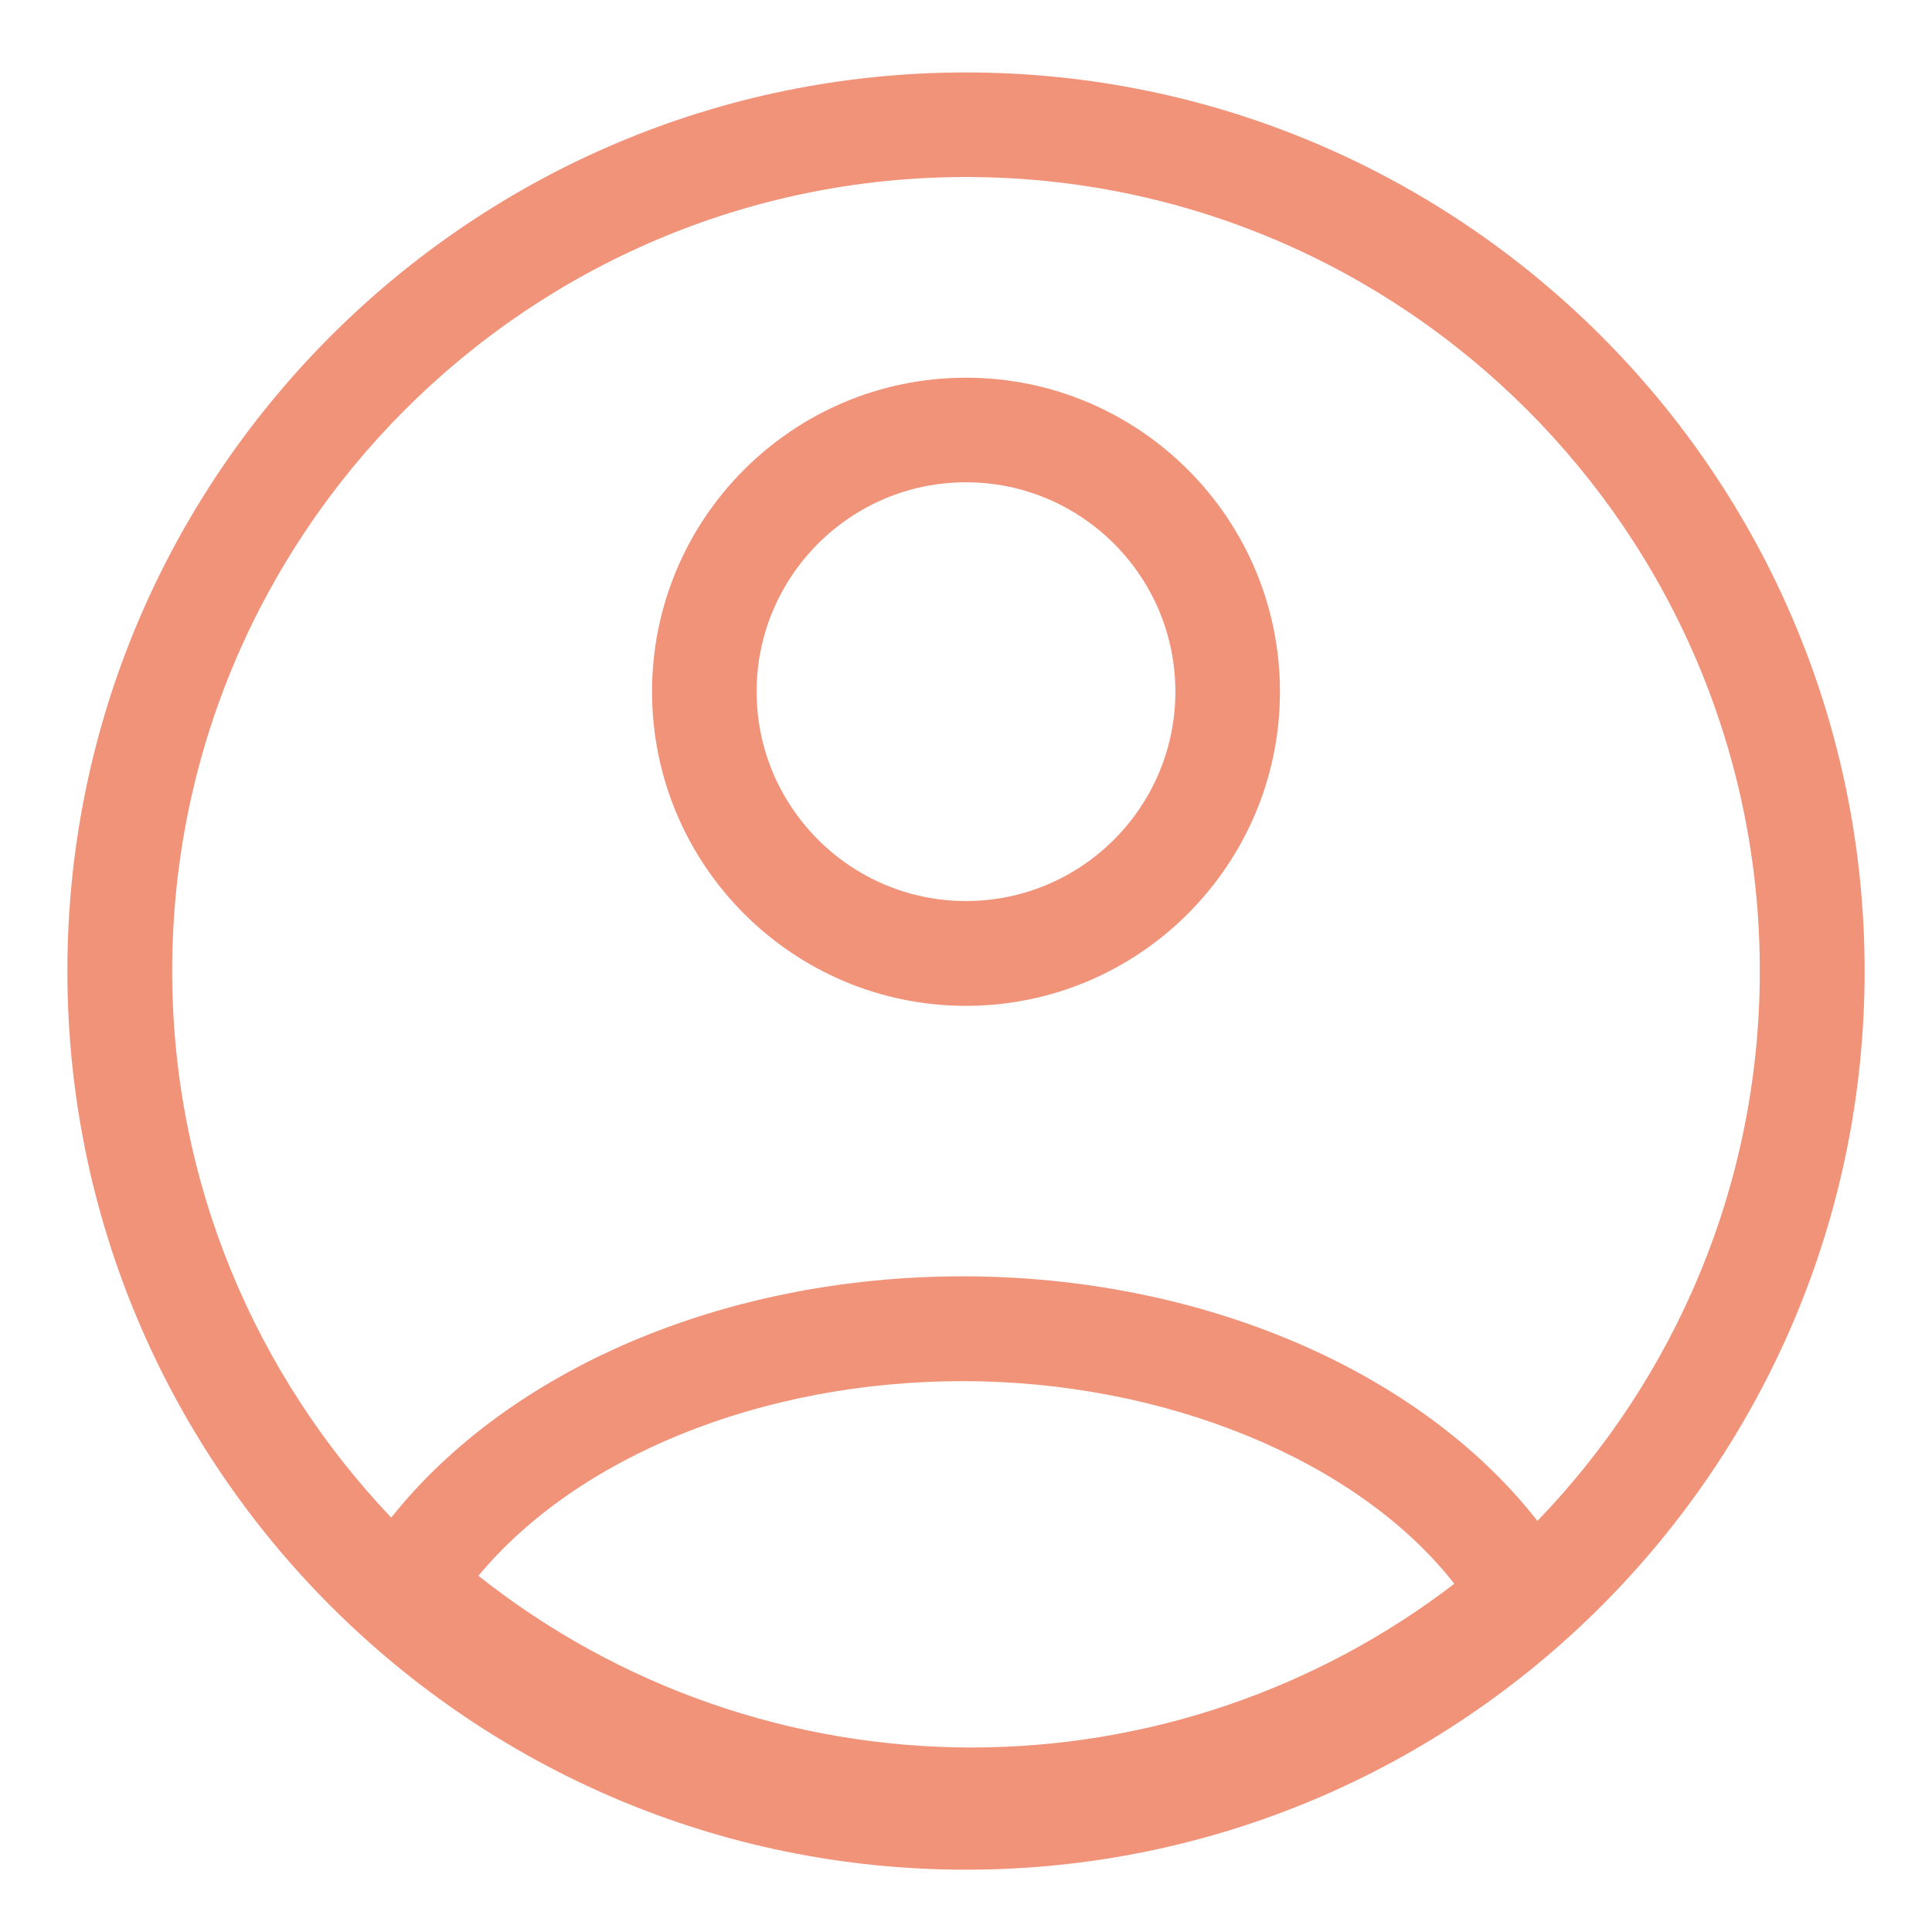 <?xml version="1.0" encoding="UTF-8"?>
<svg id="a" data-name="Capa 2" xmlns="http://www.w3.org/2000/svg" width="80" height="80" viewBox="0 0 80 80">
  <path d="m40,41.65c-7.17,0-13-5.83-13-13.01s5.83-13,13-13,13,5.83,13,13-5.83,13.01-13,13.01Zm0-21.68c-4.78,0-8.67,3.89-8.67,8.67s3.89,8.67,8.67,8.67,8.67-3.89,8.67-8.67-3.89-8.67-8.67-8.67Z" style="fill: #f09379; stroke-width: 0px;"/>
  <g>
    <path d="m40,7.33C21.87,7.33,7.13,22.08,7.13,40.21c0,8.77,3.46,16.74,9.07,22.64,4.87-6.12,13.91-9.99,23.67-9.99s18.96,3.92,23.8,10.14c5.69-5.91,9.21-13.94,9.21-22.78,0-18.13-14.75-32.87-32.87-32.87Z" style="fill: none; stroke-width: 0px;"/>
    <path d="m39.87,57.19c-8.32,0-15.95,3.11-20.06,8.06,5.8,4.6,12.97,7.11,20.42,7.11s14.26-2.4,19.99-6.78c-4.03-5.15-11.77-8.39-20.35-8.39Z" style="fill: none; stroke-width: 0px;"/>
    <path d="m40,3C19.48,3,2.79,19.69,2.79,40.21s16.69,37.21,37.21,37.21,37.21-16.69,37.21-37.21S60.52,3,40,3Zm.23,69.36c-7.44,0-14.62-2.51-20.42-7.11,4.11-4.95,11.74-8.06,20.06-8.06s16.32,3.24,20.35,8.39c-5.72,4.39-12.75,6.78-19.99,6.78Zm23.44-9.37c-4.84-6.21-13.89-10.14-23.8-10.14s-18.8,3.87-23.67,9.99c-5.61-5.9-9.07-13.87-9.07-22.64C7.13,22.08,21.87,7.33,40,7.33s32.87,14.75,32.87,32.87c0,8.84-3.51,16.87-9.21,22.78Z" style="fill: #f09379; stroke-width: 0px;"/>
  </g>
</svg>